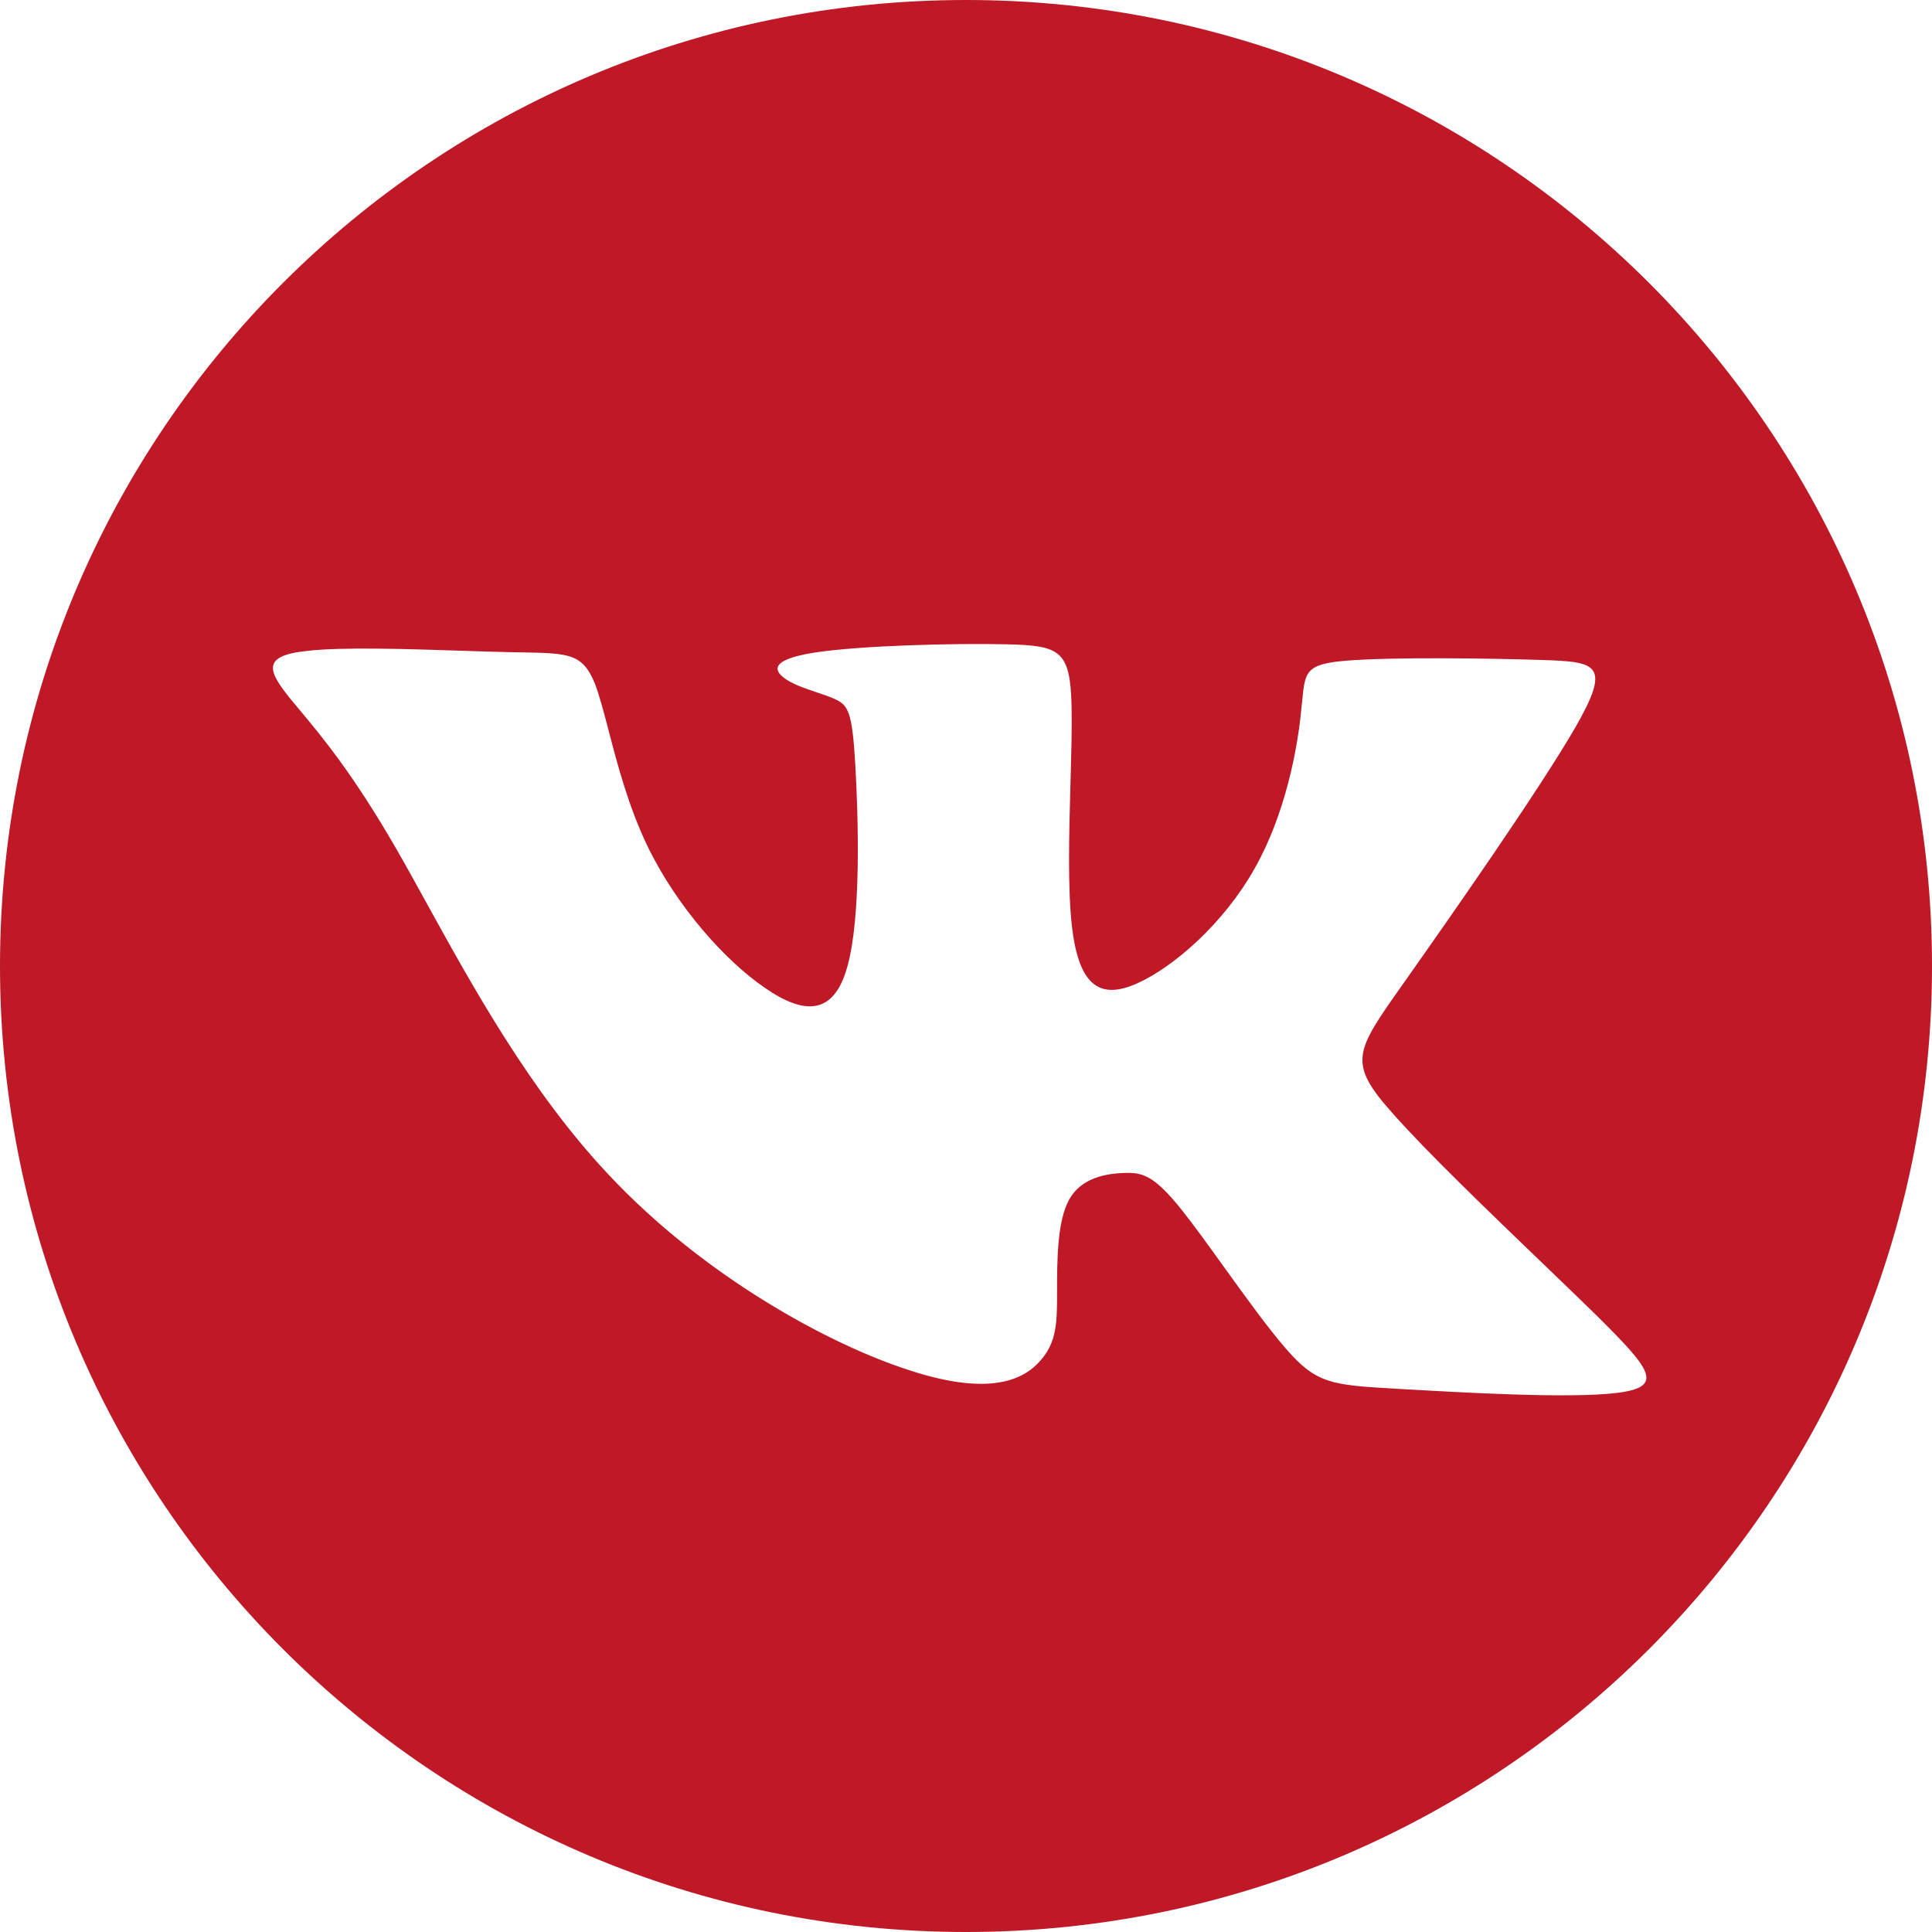 <?xml version="1.0" encoding="UTF-8"?> <svg xmlns="http://www.w3.org/2000/svg" width="42" height="42" viewBox="0 0 42 42" fill="none"> <path fill-rule="evenodd" clip-rule="evenodd" d="M21 0C9.402 0 0 9.402 0 21C0 32.598 9.402 42 21 42C32.598 42 42 32.598 42 21C42 9.402 32.598 0 21 0ZM10.048 14.147C10.42 14.159 10.769 14.171 11.067 14.177C11.162 14.179 11.252 14.181 11.337 14.182C12.364 14.2 12.665 14.205 12.932 14.86C13.03 15.114 13.122 15.466 13.229 15.875C13.421 16.611 13.661 17.532 14.075 18.393C14.718 19.72 15.782 20.902 16.636 21.48C17.49 22.071 18.133 22.071 18.422 21.007C18.724 19.93 18.659 17.763 18.593 16.62C18.527 15.464 18.435 15.333 18.16 15.202C18.049 15.149 17.905 15.101 17.753 15.05C17.526 14.974 17.282 14.892 17.109 14.781C16.82 14.598 16.702 14.348 17.687 14.19C18.672 14.033 20.747 13.98 21.89 14.007C23.046 14.033 23.269 14.138 23.295 15.359C23.305 15.796 23.289 16.374 23.272 16.995C23.241 18.11 23.207 19.361 23.308 20.18C23.466 21.467 23.939 21.73 24.727 21.375C25.515 21.02 26.605 20.075 27.275 18.879C27.945 17.697 28.208 16.266 28.286 15.451C28.296 15.369 28.303 15.293 28.31 15.223C28.371 14.598 28.387 14.432 29.285 14.361C30.283 14.282 32.345 14.309 33.54 14.348C34.722 14.387 35.038 14.44 34.236 15.832C33.435 17.211 31.531 19.93 30.493 21.401L30.47 21.433C29.453 22.876 29.292 23.104 30.283 24.212C31.018 25.044 32.381 26.354 33.542 27.47C33.956 27.868 34.345 28.242 34.67 28.56C35.891 29.768 36.207 30.149 35.156 30.28C34.131 30.408 31.806 30.274 30.425 30.194L30.322 30.188C28.956 30.11 28.615 30.083 27.958 29.322C27.574 28.884 27.078 28.195 26.608 27.543C26.275 27.08 25.955 26.636 25.699 26.314C25.082 25.539 24.832 25.486 24.438 25.499C24.044 25.512 23.505 25.604 23.243 26.077C22.98 26.55 22.98 27.417 22.98 28.074C22.98 28.73 22.98 29.177 22.612 29.584C22.258 29.991 21.522 30.359 19.788 29.794C18.055 29.243 15.309 27.759 13.221 25.526C11.531 23.729 10.271 21.442 9.274 19.633C9.039 19.206 8.819 18.807 8.611 18.446C7.673 16.819 6.978 15.989 6.51 15.429C6.433 15.338 6.363 15.254 6.299 15.175C5.839 14.598 5.669 14.256 6.667 14.151C7.427 14.061 8.858 14.108 10.048 14.147Z" fill="#BF1827"></path> </svg> 